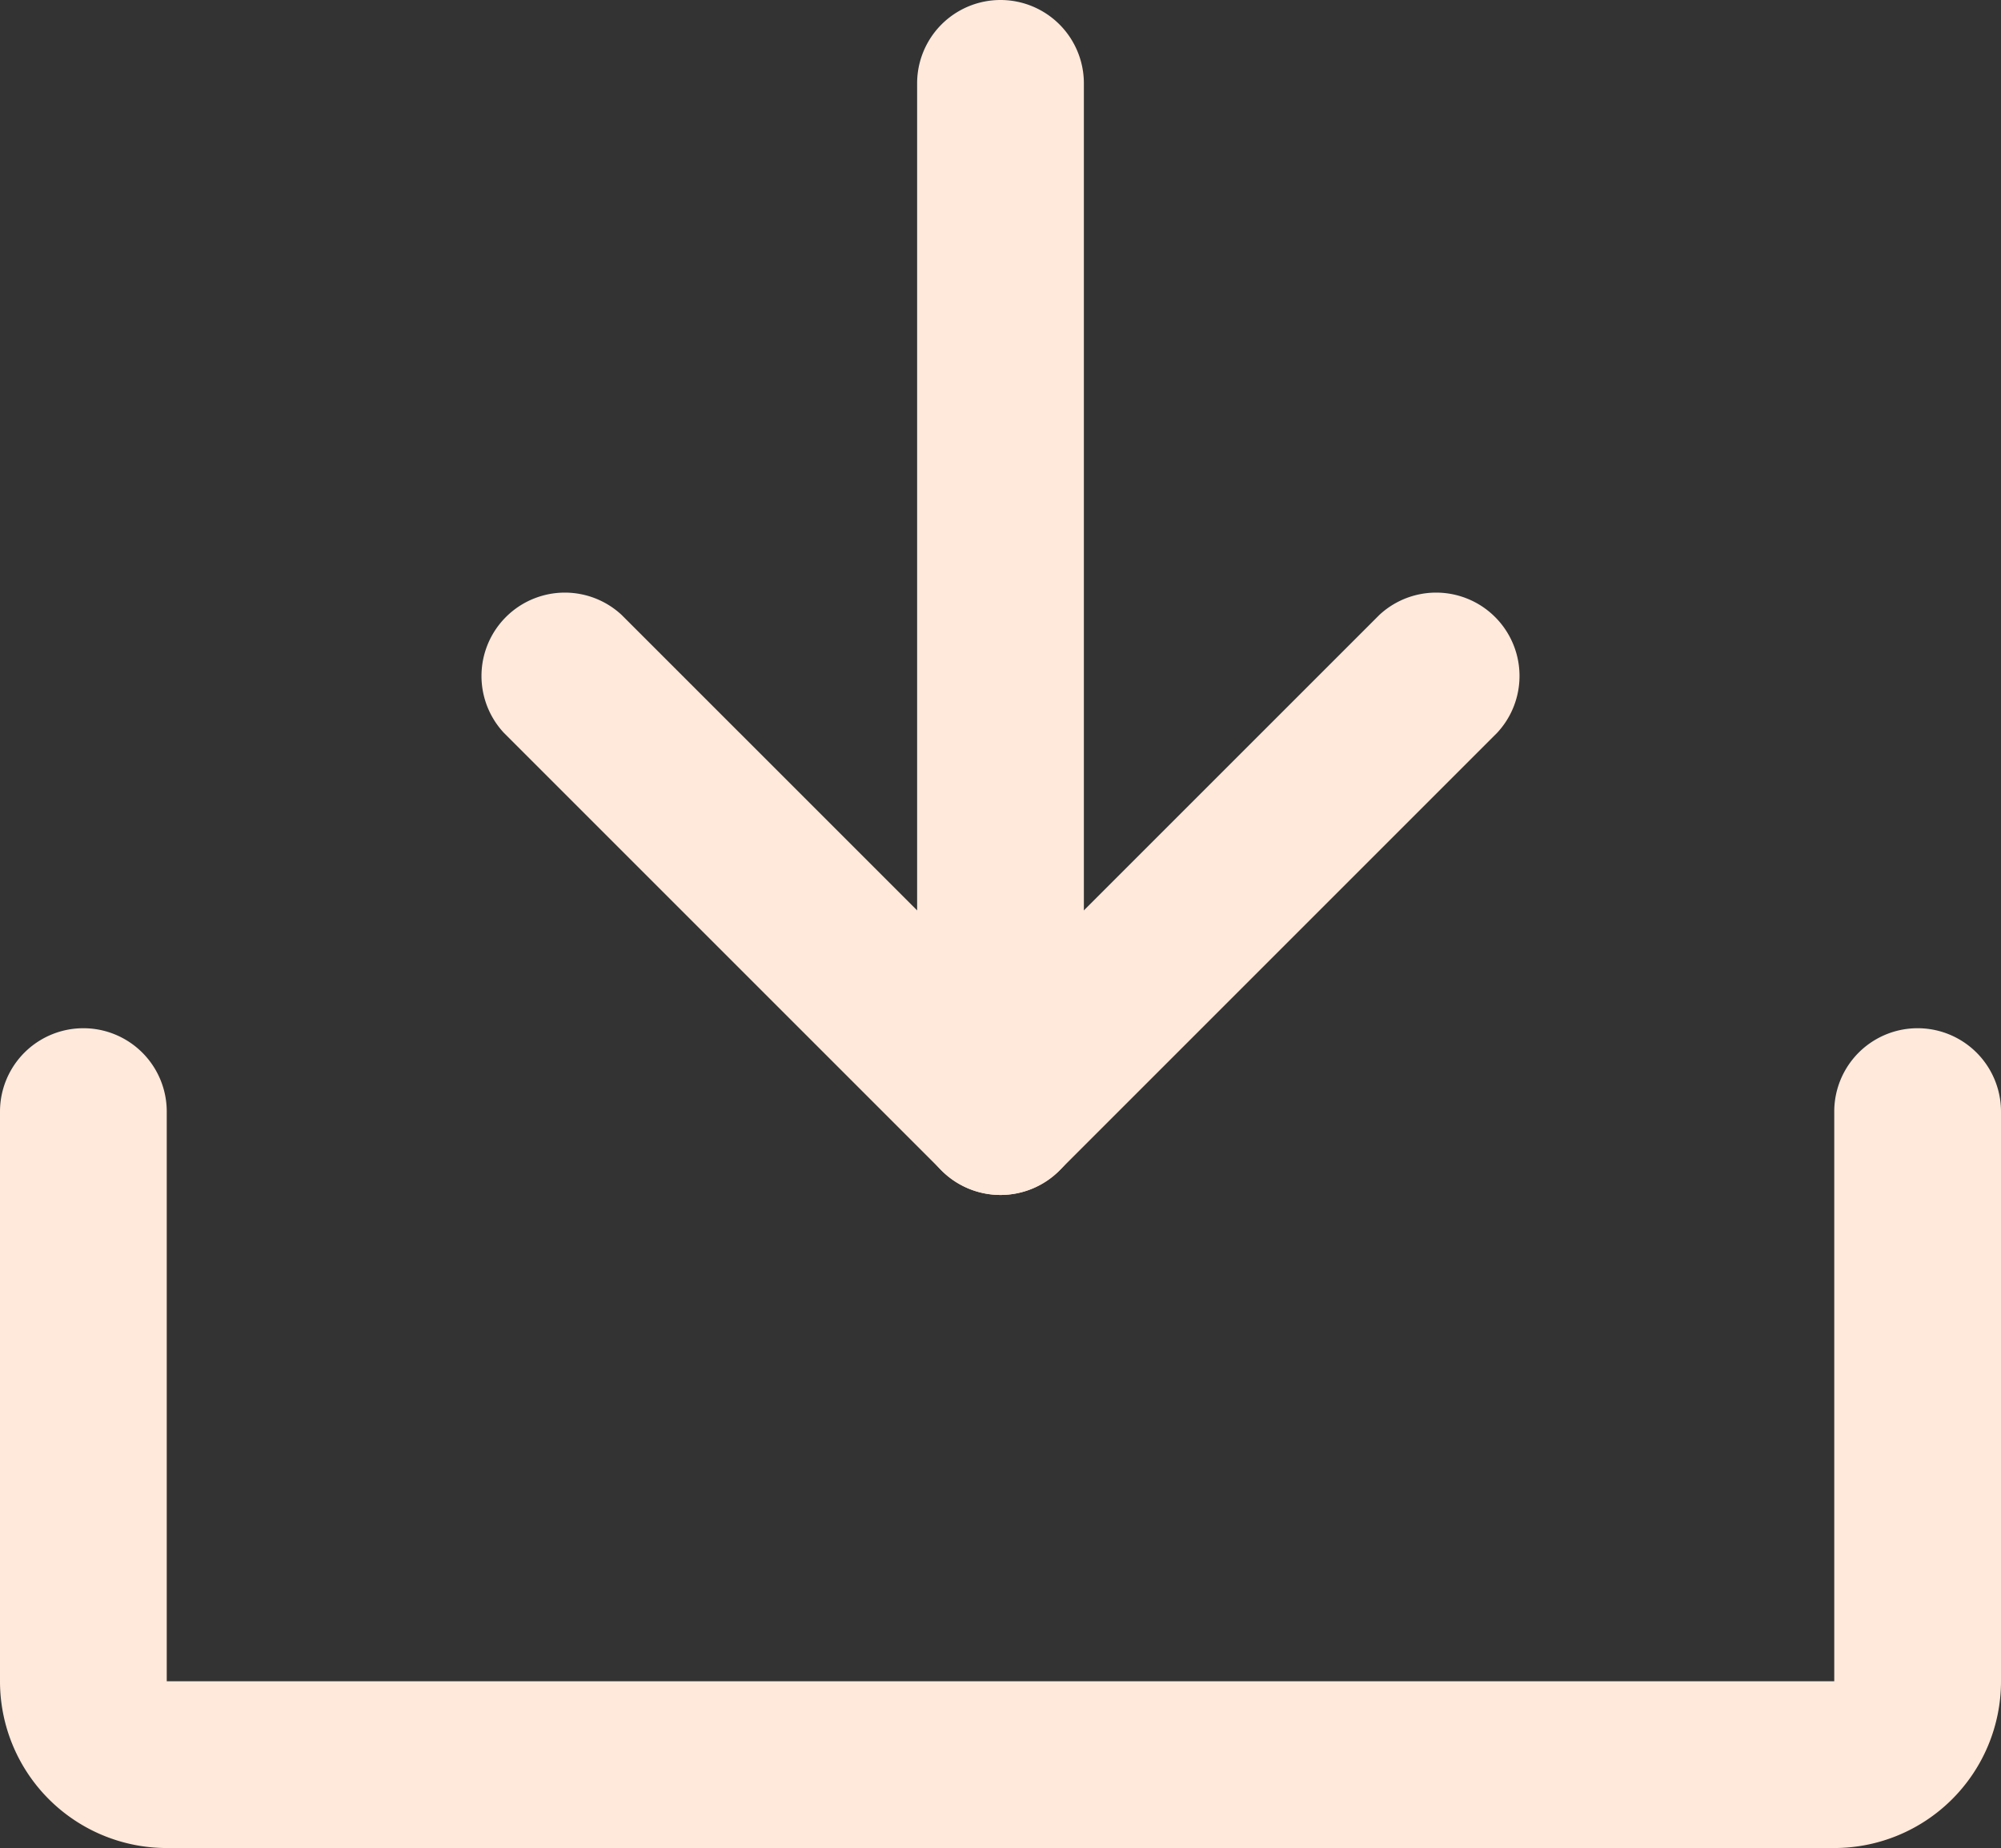 <svg xmlns="http://www.w3.org/2000/svg" viewBox="0 0 72 66.5"><rect x="0" y="0" width="72" height="66.5" fill="#333333" stroke="none"/><defs><style>.cls-1{fill:#ffe9db;}</style></defs><g id="Layer_2" data-name="Layer 2"><g id="Layer_1-2" data-name="Layer 1"><path class="cls-1" d="M36,43a3,3,0,0,1-2.12-.88L18.13,26.37a3,3,0,0,1,4.24-4.24L36,35.76,49.63,22.13a3,3,0,0,1,4.24,4.24L38.12,42.12A3,3,0,0,1,36,43Z"/><path class="cls-1" d="M36,43a3,3,0,0,1-3-3V3a3,3,0,0,1,6,0V40A3,3,0,0,1,36,43Z"/><path class="cls-1" d="M66,66.5H6a6,6,0,0,1-6-6V40a3,3,0,0,1,6,0V60.5H66V40a3,3,0,0,1,6,0V60.5A6,6,0,0,1,66,66.5Z"/></g></g></svg>